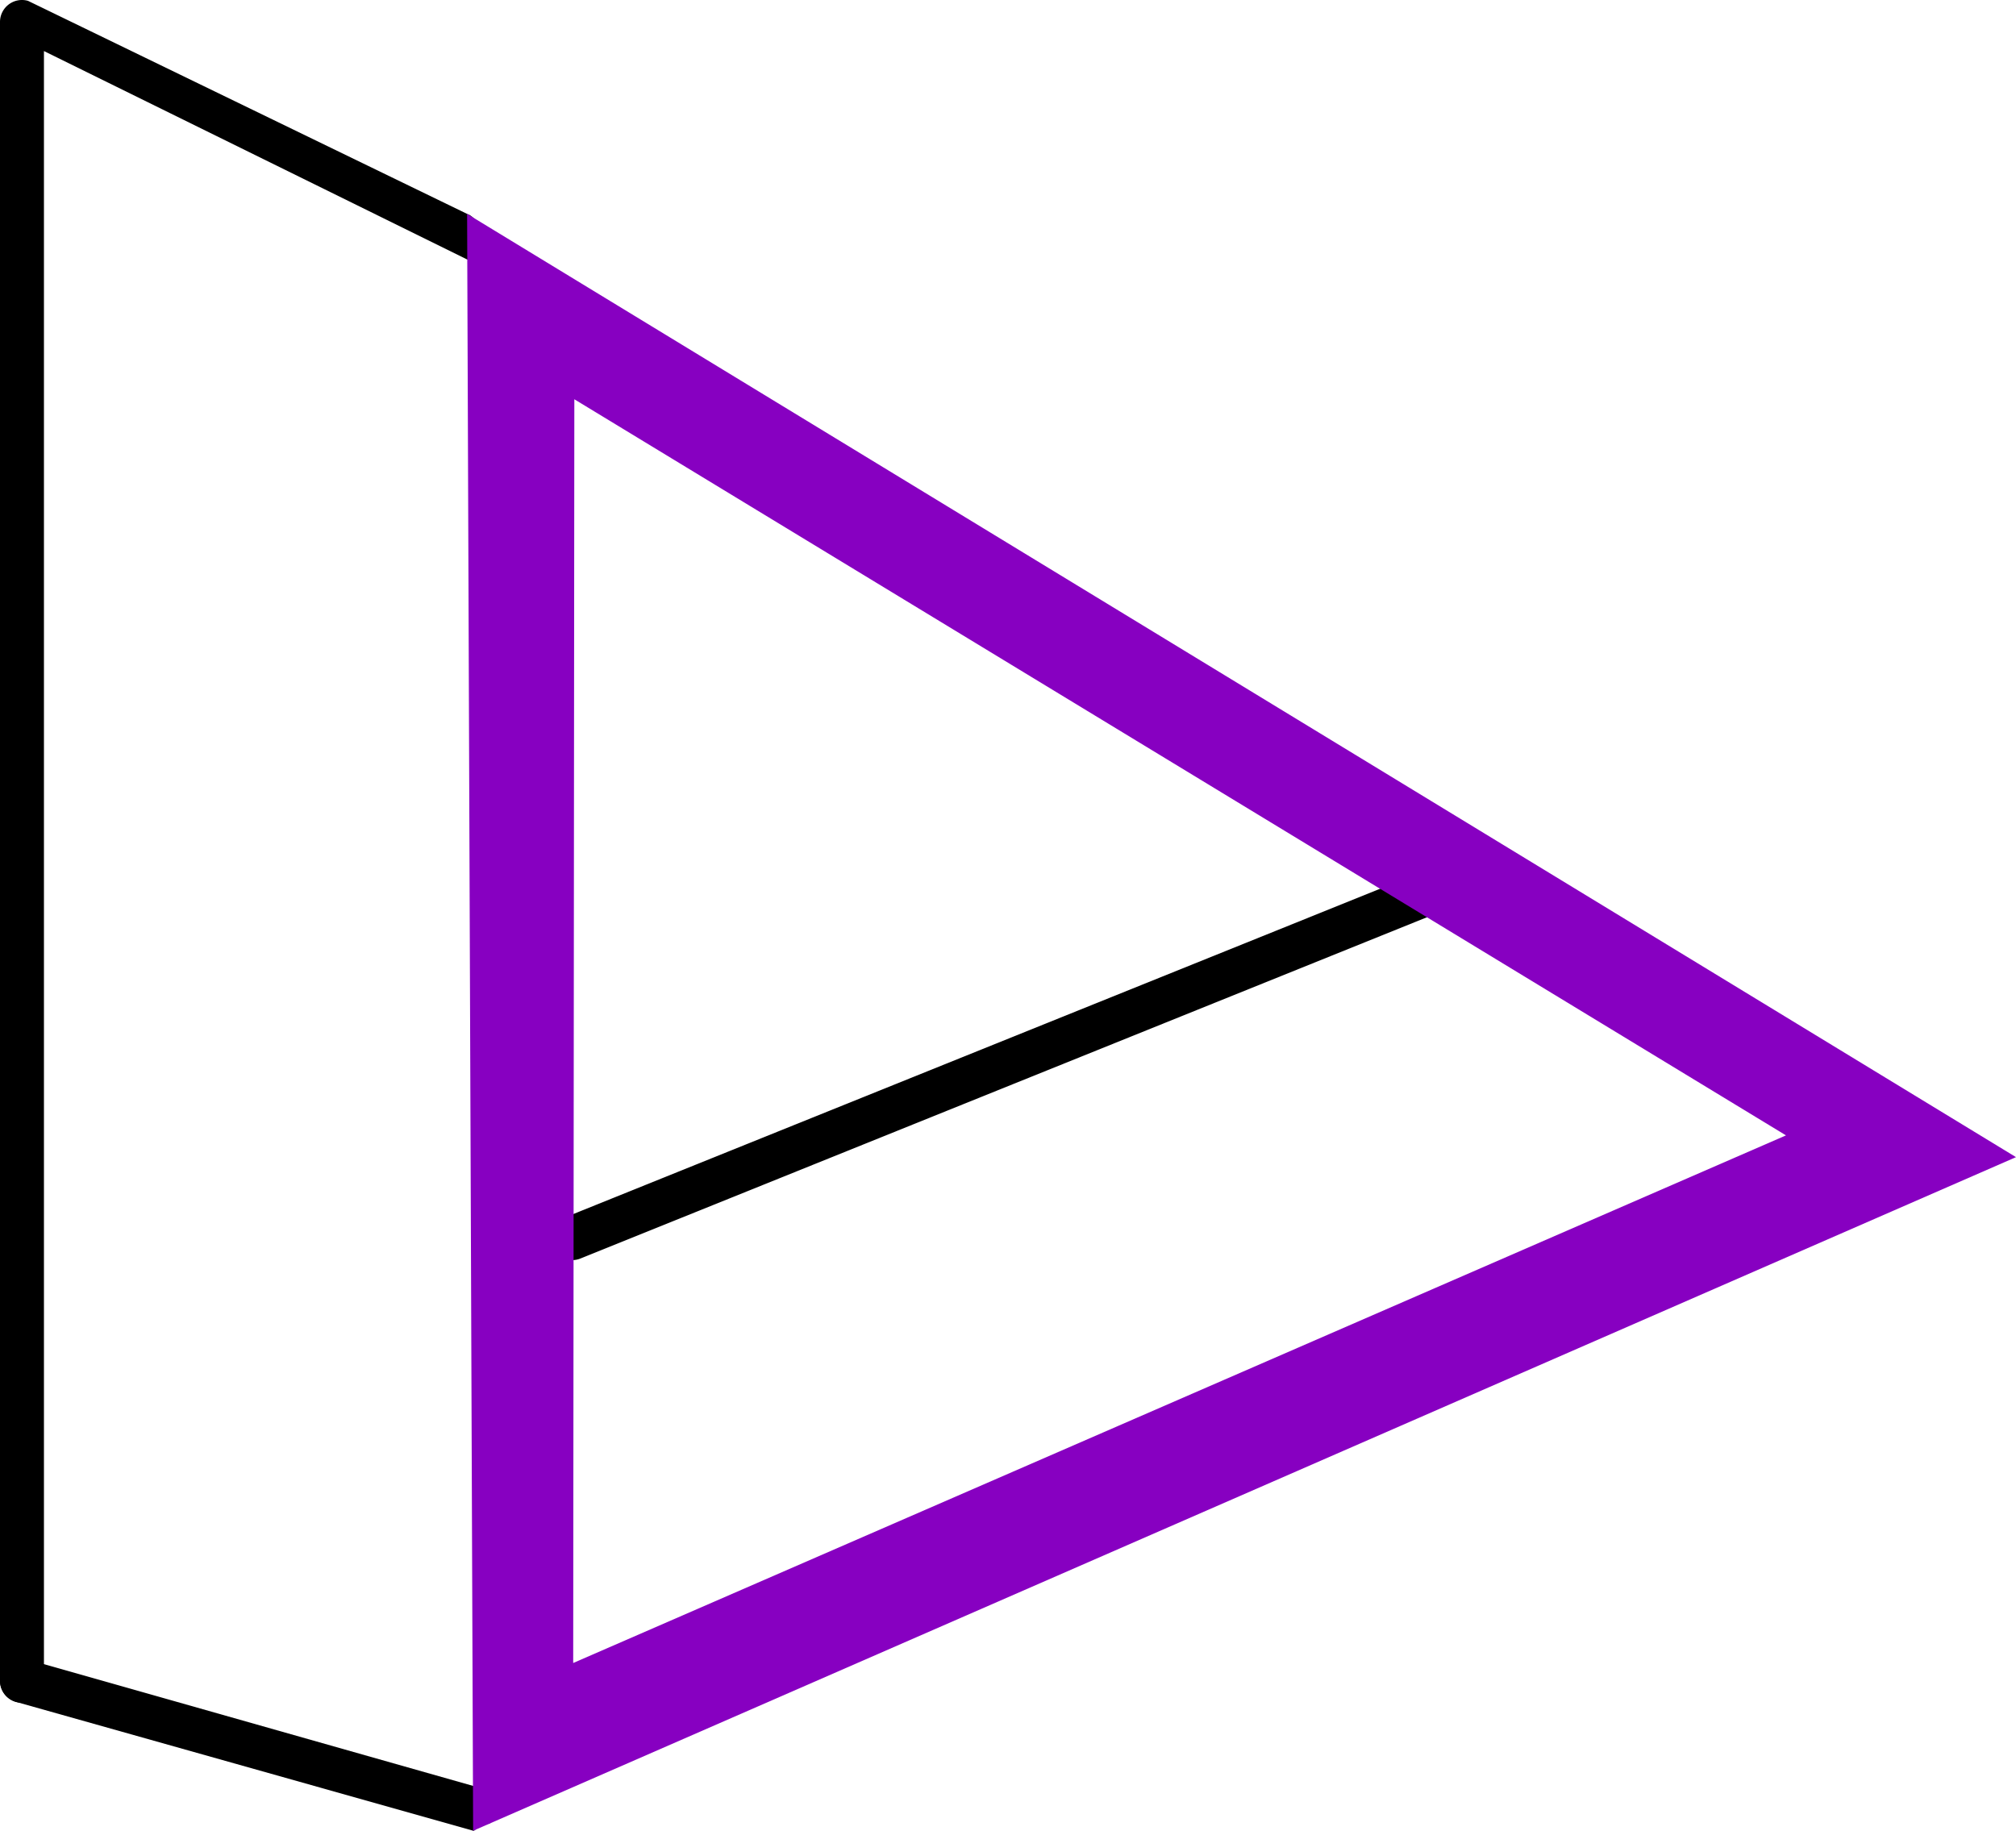 <svg xmlns="http://www.w3.org/2000/svg" width="91.758" height="83.344" viewBox="0 0 91.758 83.344">
  <g id="frame" transform="translate(-1487.253 -1037.19)">
    <path id="Path_215" data-name="Path 215" d="M1513.3,1094.554a1,1,0,0,1-.373-1.928l38.513-15.53a1,1,0,0,1,.746,1.856l-38.513,15.529A1,1,0,0,1,1513.3,1094.554Z"/>
    <path id="Path_216" data-name="Path 216" d="M1509.147,1120.23c-.091,0-.263.329-.355.3l-20.812-5.865a1,1,0,1,1,.547-1.924l20.533,5.827a1,1,0,0,1,.688,1.235C1509.623,1120.245,1509.583,1120.23,1509.147,1120.23Z"/>
    <path id="Path_217" data-name="Path 217" d="M1488.253,1114.706a1,1,0,0,1-1-1V1038.19a1,1,0,0,1,1.274-.962l20.041,9.725c.227.065.677.653.805.832.17.239.462.223.375.526a1,1,0,0,1-1.235.689l-19.26-9.486v74.192A1,1,0,0,1,1488.253,1114.706Z"/>
    <path id="Path_218" data-name="Path 218" d="M1508.513,1046.926l.274,73.606,70.224-30.665Zm4.881,8.44,55.148,33.51-55.2,24.019Z" fill="#8700c1"/>
  </g>
</svg>
